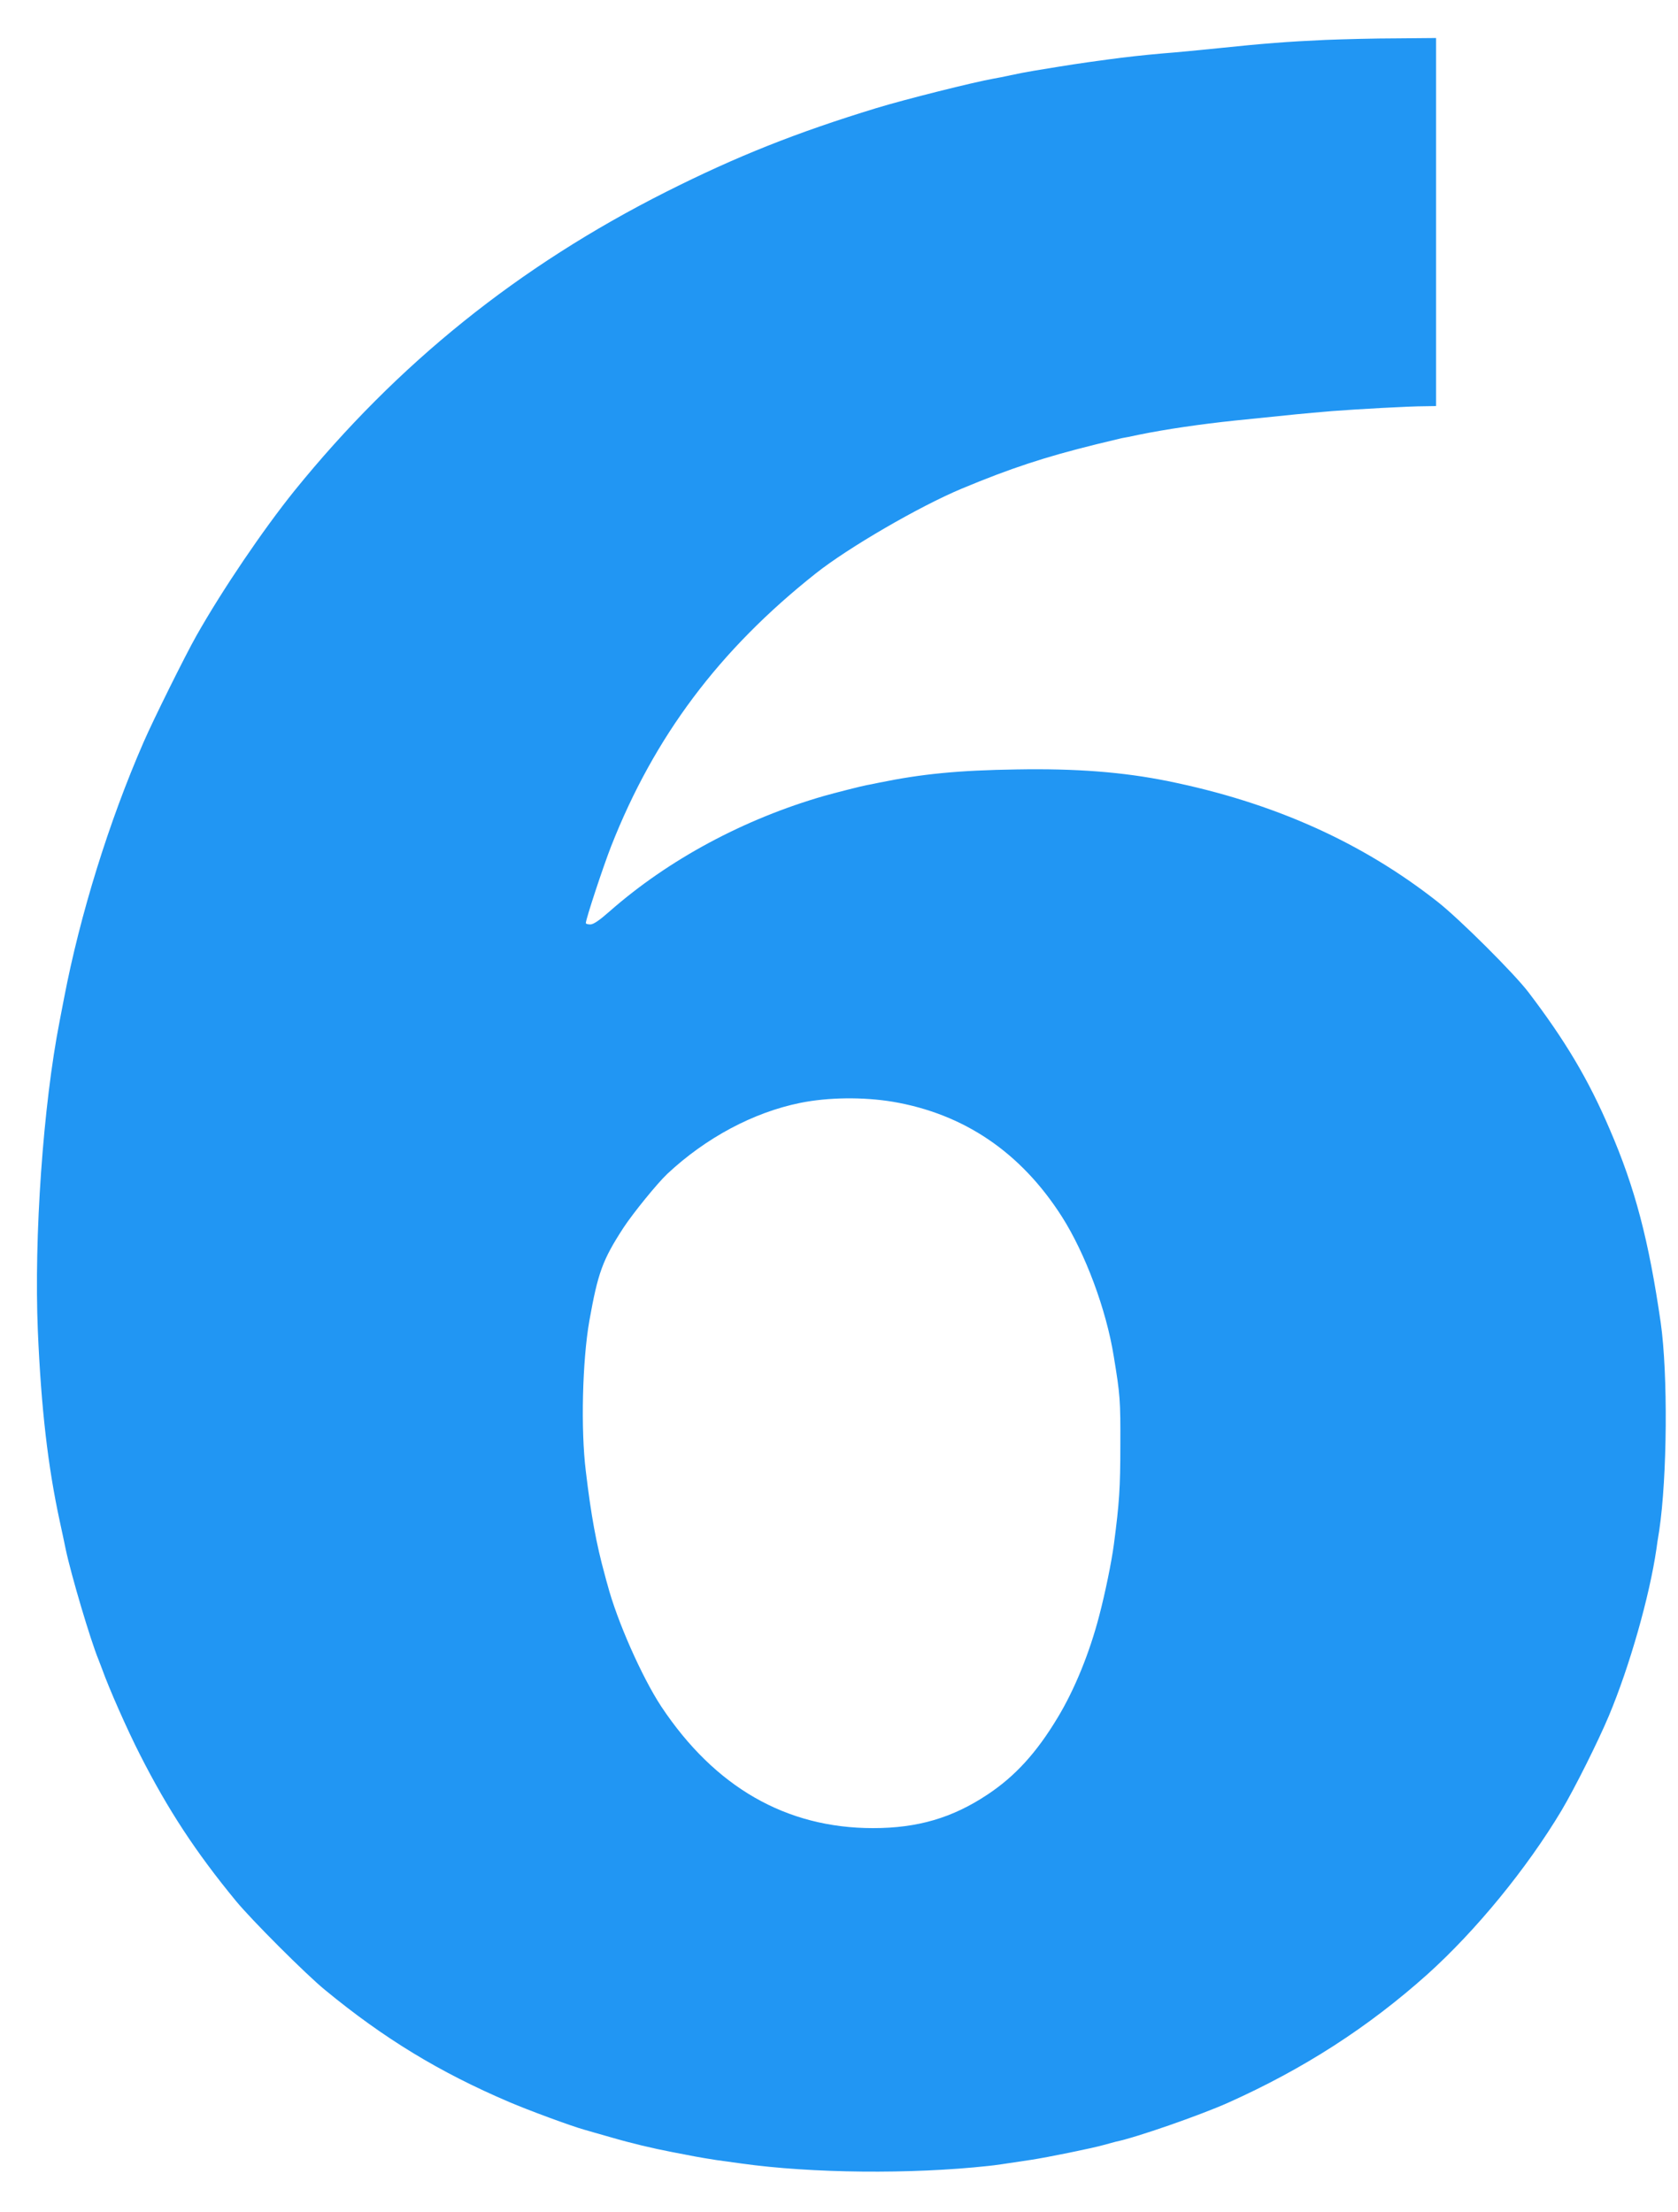 <?xml version="1.0" standalone="no"?>
<!DOCTYPE svg PUBLIC "-//W3C//DTD SVG 20010904//EN"
 "http://www.w3.org/TR/2001/REC-SVG-20010904/DTD/svg10.dtd">
<svg version="1.0" xmlns="http://www.w3.org/2000/svg"
 width="971pt" height="1280pt" viewBox="0 0 971 1280"
 preserveAspectRatio="xMidYMid meet">
<g transform="translate(0,1280) scale(0.1,-0.1)"
fill="#2196f3" stroke="none">
<path d="M7670 12569 c-222 -10 -361 -21 -620 -48 -107 -11 -251 -25 -320 -30
-113 -10 -214 -21 -317 -35 -177 -24 -215 -30 -433 -66 -36 -6 -94 -17 -130
-25 -36 -8 -81 -17 -100 -20 -114 -20 -517 -121 -680 -171 -464 -142 -808
-279 -1215 -484 -855 -431 -1556 -995 -2151 -1730 -181 -225 -416 -571 -568
-840 -64 -113 -251 -490 -305 -615 -201 -460 -368 -1000 -460 -1480 -12 -60
-23 -121 -26 -135 -95 -484 -149 -1246 -126 -1792 19 -446 58 -785 127 -1103
14 -66 30 -138 34 -160 31 -148 144 -529 190 -640 4 -11 14 -36 21 -55 41
-114 144 -348 219 -495 161 -317 322 -563 554 -845 90 -110 406 -426 516 -516
341 -281 663 -477 1066 -649 107 -46 358 -139 434 -160 25 -7 92 -27 150 -43
127 -37 246 -65 360 -87 47 -9 105 -20 130 -25 25 -5 81 -14 125 -21 44 -6
109 -15 145 -20 405 -57 982 -63 1430 -14 34 3 92 12 245 35 94 14 358 68 421
86 28 8 60 16 70 19 118 24 487 153 649 225 440 197 813 438 1155 744 281 253
575 612 776 948 77 130 212 400 274 548 120 286 235 691 275 965 2 17 9 64 16
105 47 313 51 909 9 1205 -69 476 -148 779 -295 1119 -123 288 -257 513 -470
793 -82 108 -398 423 -525 523 -439 346 -953 576 -1560 699 -261 53 -532 74
-877 68 -337 -5 -550 -26 -798 -77 -27 -6 -59 -12 -70 -14 -32 -6 -185 -45
-245 -62 -463 -133 -901 -368 -1242 -668 -60 -53 -94 -76 -112 -76 -14 0 -26
3 -26 8 0 23 100 326 147 446 249 633 624 1134 1183 1577 189 150 599 388 845
491 283 118 480 183 780 257 66 16 131 32 145 35 14 2 59 11 100 20 157 32
356 61 555 82 388 40 379 39 565 55 143 11 445 28 538 28 l62 1 0 1065 0 1065
-227 -2 c-126 0 -311 -5 -413 -9z m-2505 -6145 c413 -70 742 -293 979 -664
136 -213 258 -540 301 -810 37 -224 39 -253 38 -515 0 -247 -6 -334 -37 -570
-13 -101 -51 -286 -85 -415 -56 -216 -143 -429 -241 -591 -122 -203 -246 -339
-406 -445 -203 -135 -404 -194 -662 -194 -503 0 -915 237 -1225 703 -112 170
-257 497 -312 707 -3 8 -9 33 -15 55 -49 177 -80 347 -110 600 -30 242 -20
639 20 869 50 280 76 353 198 541 56 85 194 255 253 311 223 209 498 356 769
411 162 33 365 35 535 7z"/>
</g>
</svg>
